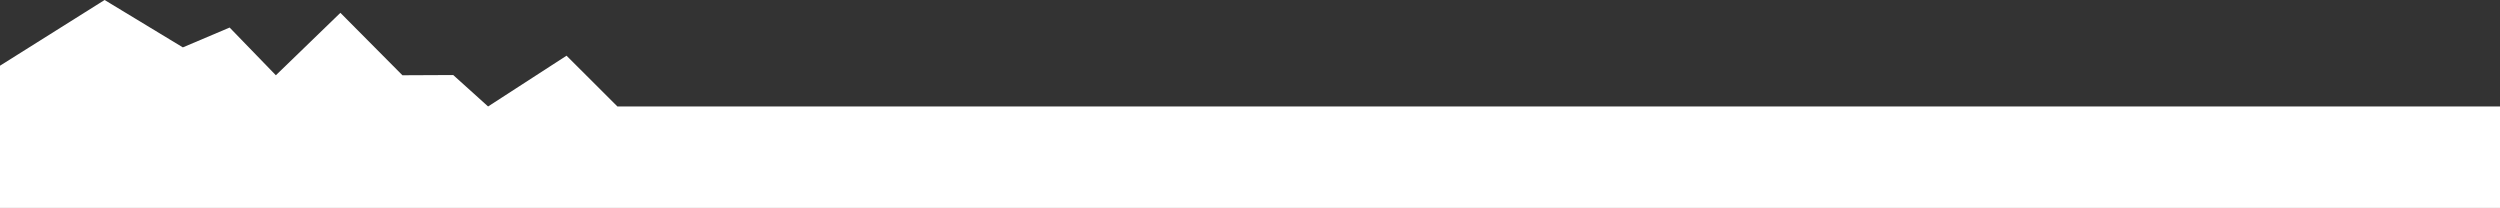 <svg xmlns="http://www.w3.org/2000/svg" width="2152" height="178.963" viewBox="0 0 2152 178.963"><rect x="0" y="0" width="2152" height="178.963" fill="#333333" stroke="none"/><path id="Path_552" data-name="Path 552" d="M0-7.2,90.037-63.761,157.4-22.974l40.268-17.074L237.47,1.024l55.537-53.745,53.4,53.745,43.718-.2,30.022,27.054,67.522-43.7,43.785,43.7H2152V115.2H0Z" transform="translate(0 63.761)" fill="#fff"></path></svg>